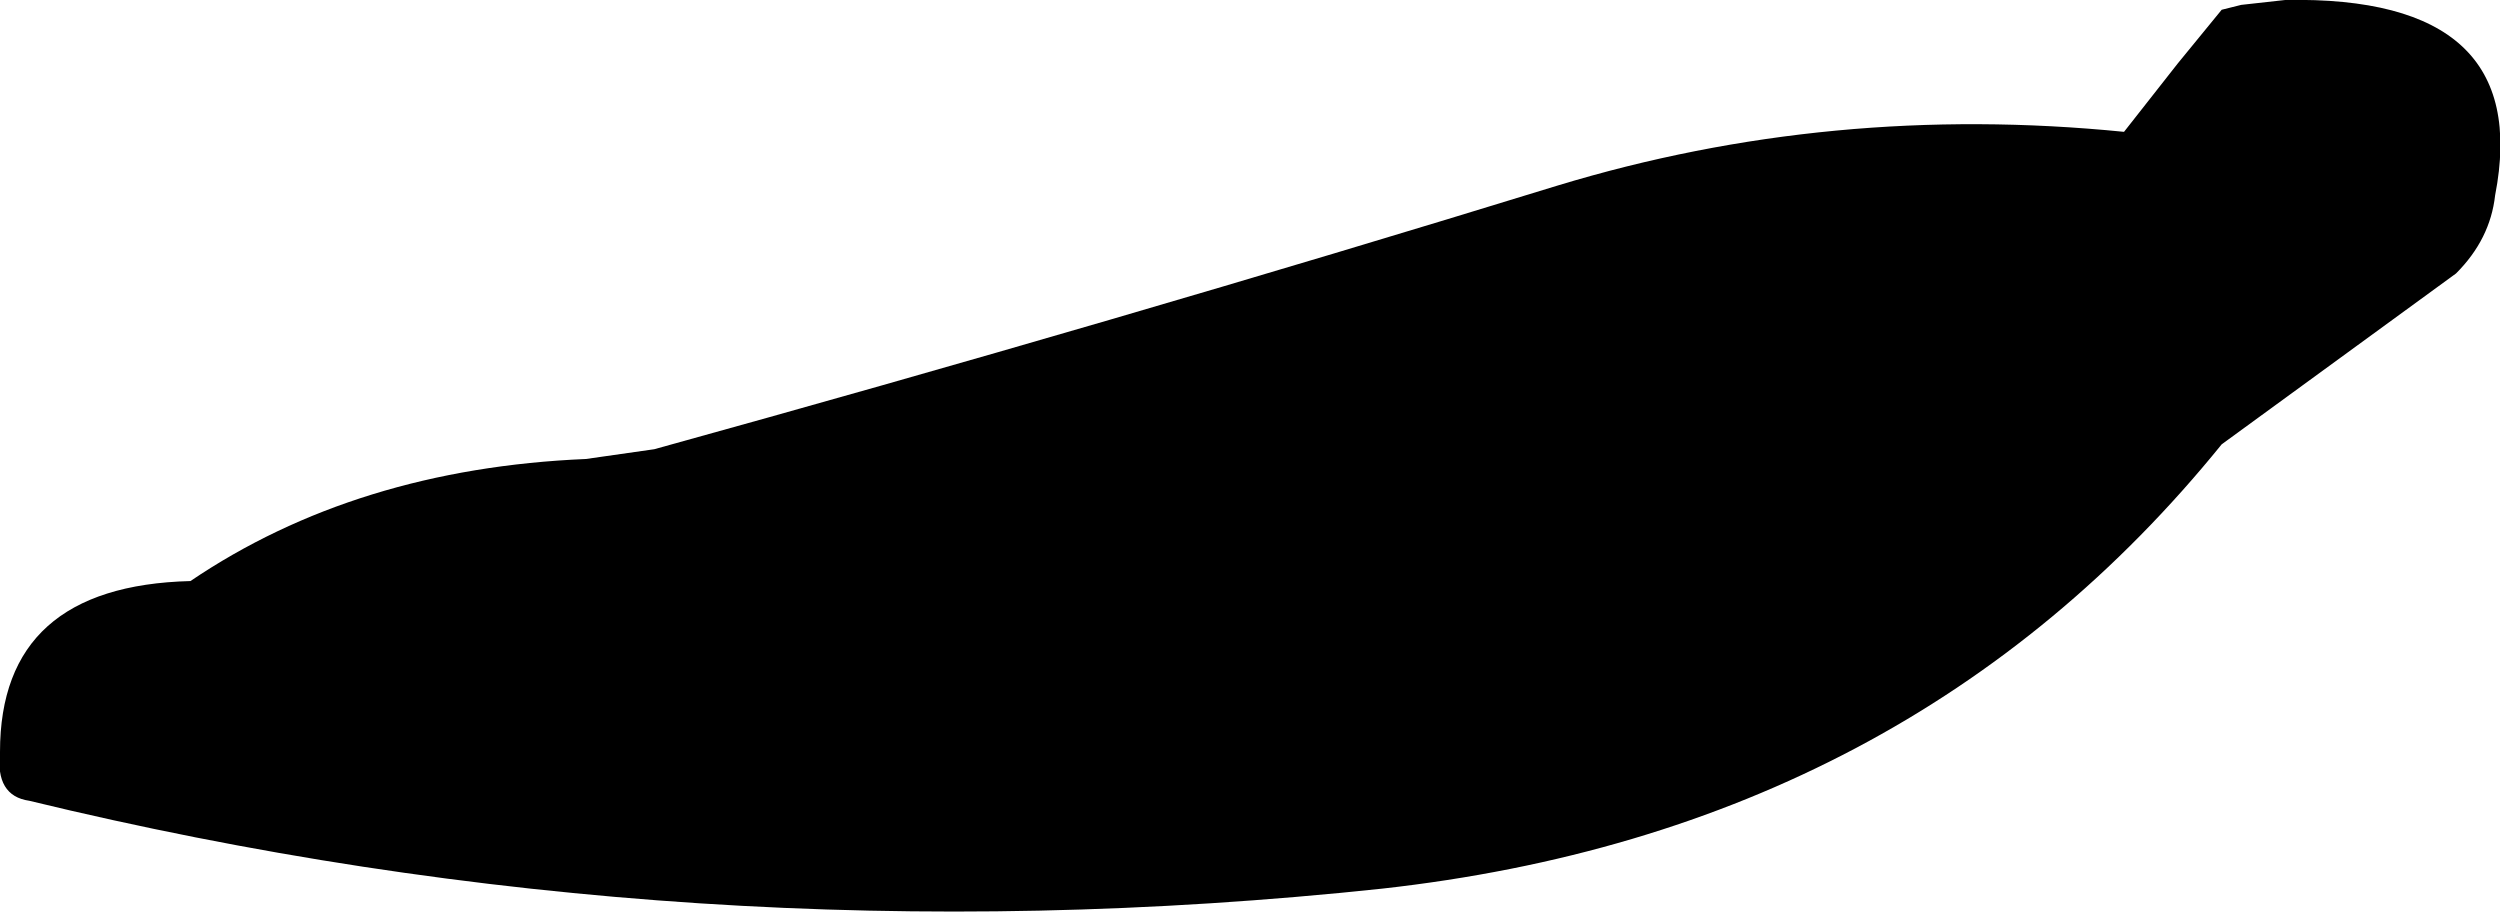 <?xml version="1.0" encoding="UTF-8" standalone="no"?>
<svg xmlns:xlink="http://www.w3.org/1999/xlink" height="9.35px" width="25.6px" xmlns="http://www.w3.org/2000/svg">
  <g transform="matrix(1.0, 0.0, 0.0, 1.0, 70.4, 31.5)">
    <path d="M-47.0 -31.5 Q-44.45 -31.55 -44.85 -29.5 -44.9 -29.05 -45.25 -28.7 L-47.65 -26.95 Q-50.85 -23.0 -56.25 -22.4 -63.3 -21.65 -70.1 -23.3 -70.45 -23.35 -70.4 -23.8 -70.4 -25.5 -68.45 -25.55 -66.75 -26.7 -64.4 -26.8 L-63.7 -26.9 Q-59.0 -28.2 -54.45 -29.6 -51.65 -30.45 -48.65 -30.15 L-48.1 -30.85 -47.65 -31.4 -47.45 -31.45 -47.0 -31.5" fill="#000000" fill-rule="evenodd" stroke="none"/>
  </g>
</svg>
